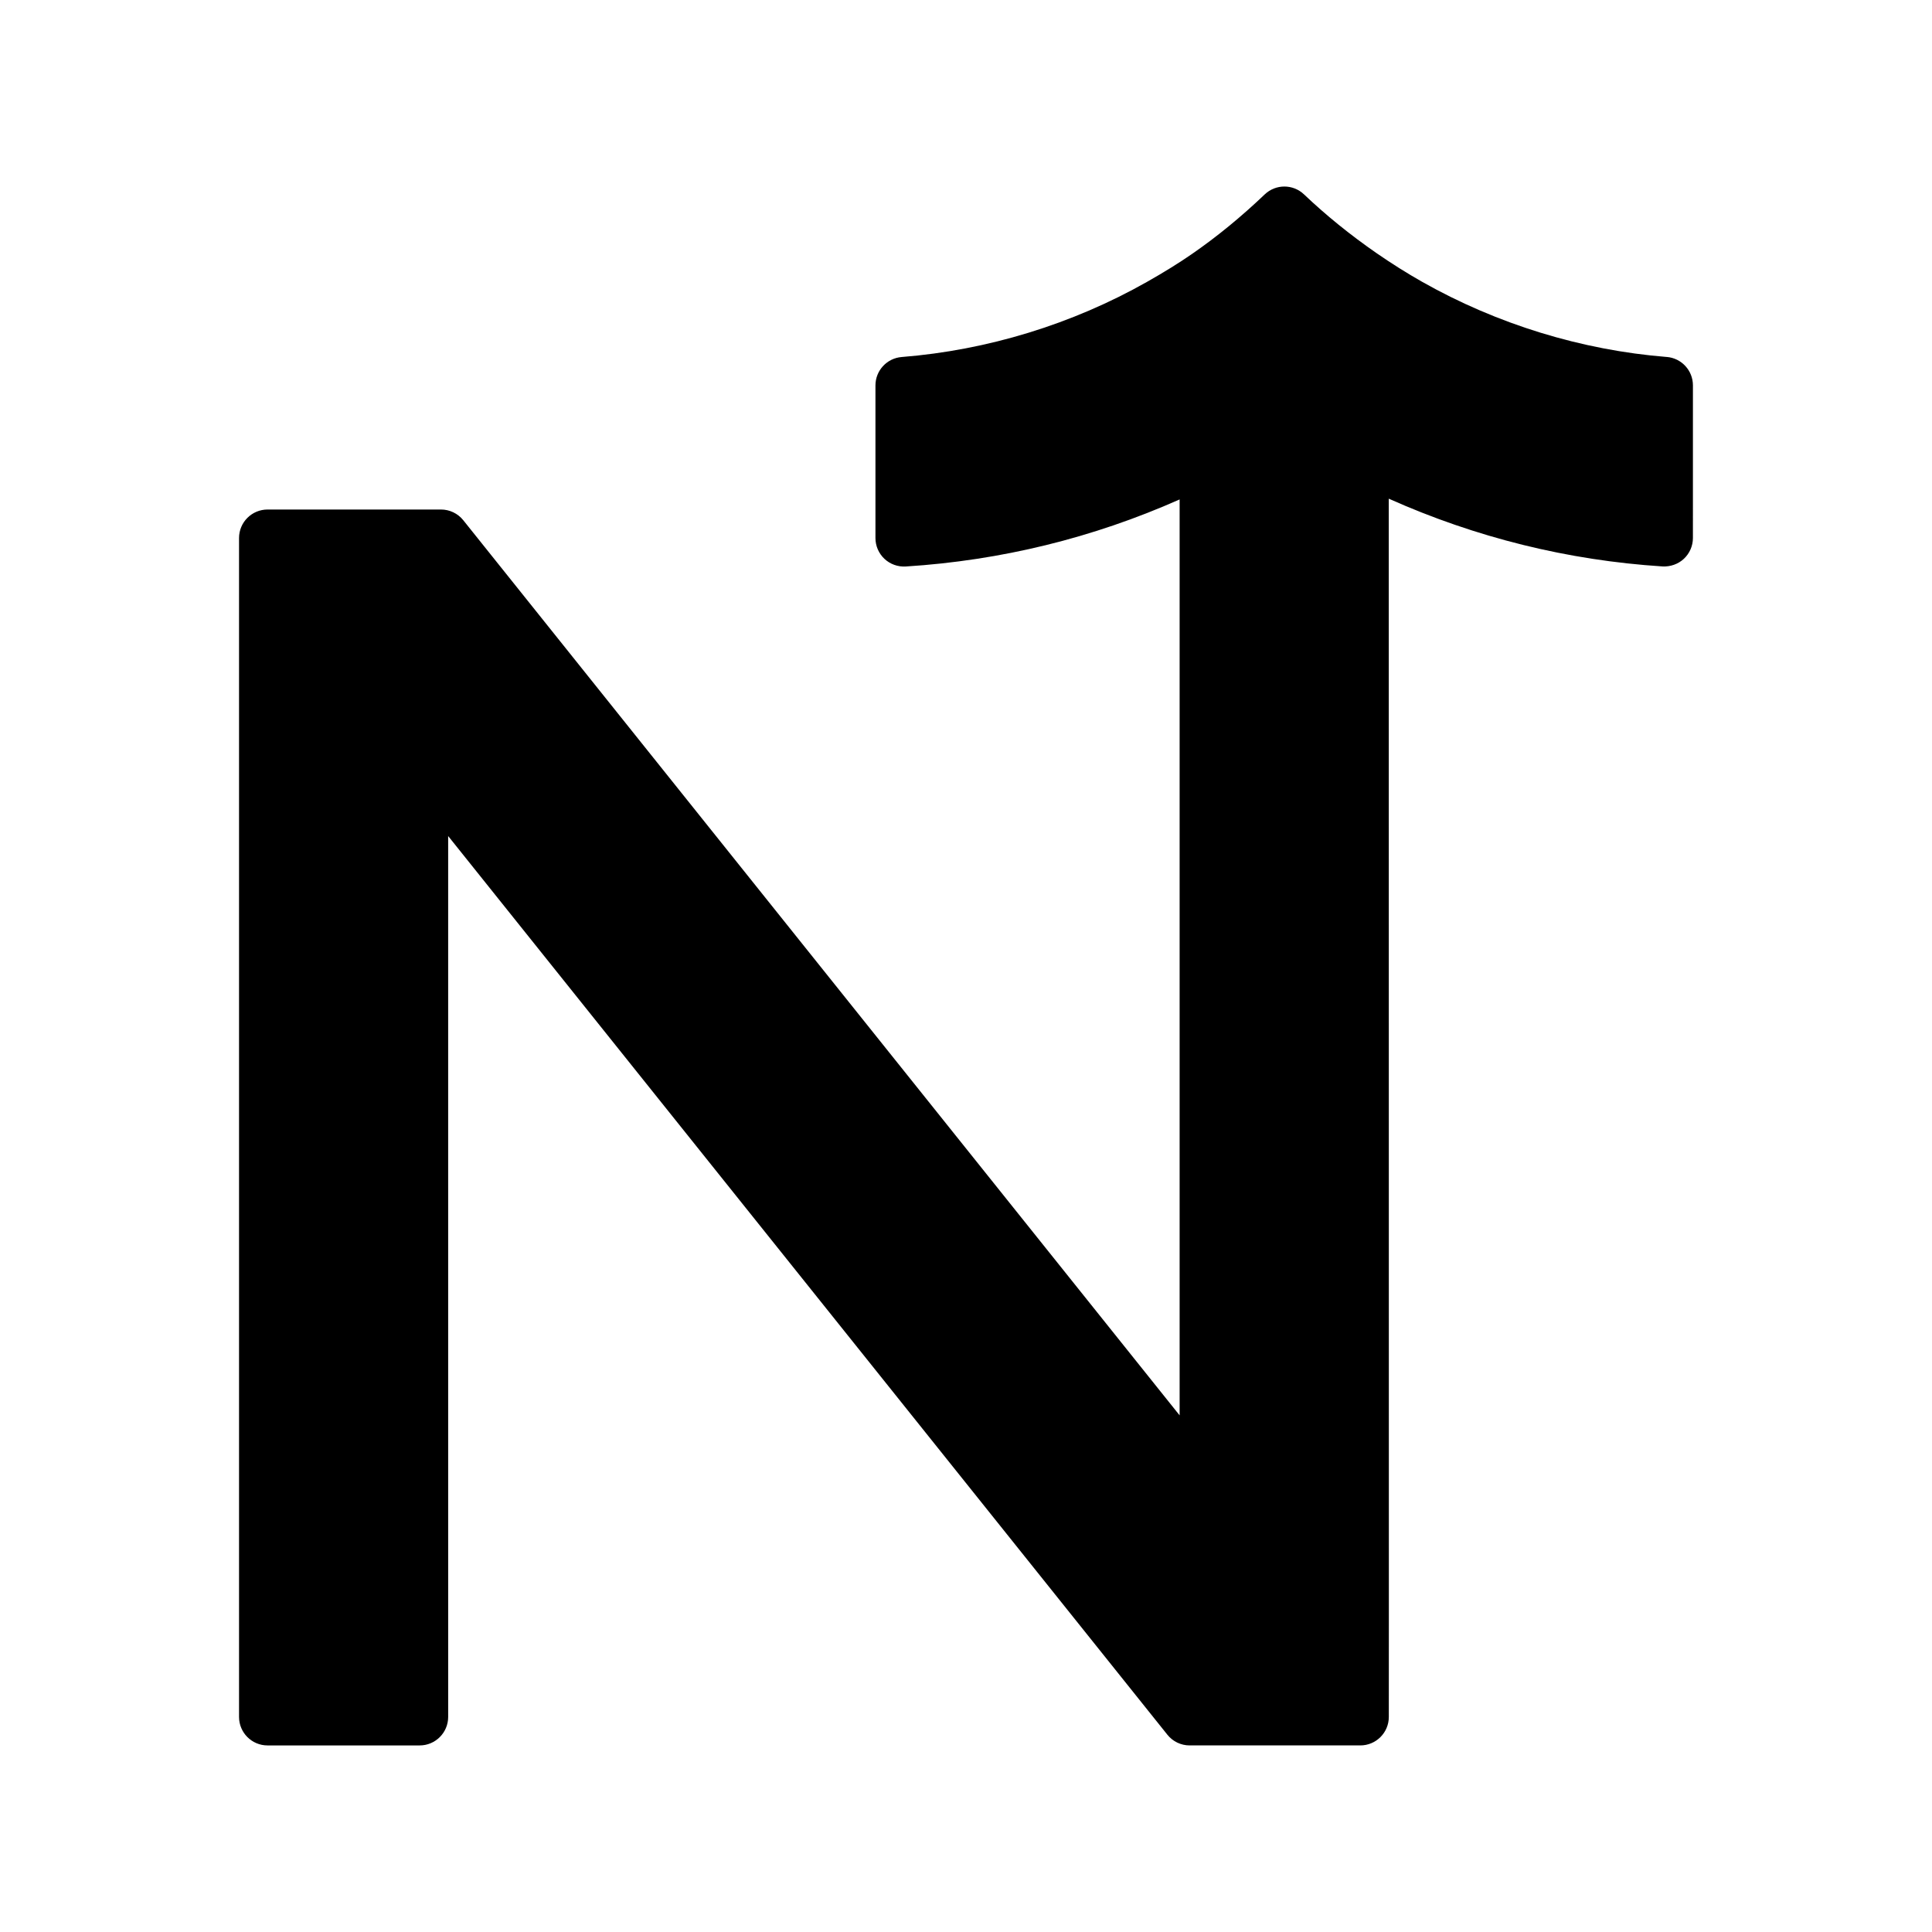 <?xml version="1.0" encoding="UTF-8"?>
<!-- Uploaded to: SVG Repo, www.svgrepo.com, Generator: SVG Repo Mixer Tools -->
<svg fill="#000000" width="800px" height="800px" version="1.1" viewBox="144 144 512 512" xmlns="http://www.w3.org/2000/svg">
 <path d="m585.69 238.6c-22.566-1.809-44.98-8.699-64.816-19.922-3.988-2.258-8.062-4.82-12.098-7.609-6.926-4.797-13.387-10.027-19.195-15.551-2.926-2.785-7.512-2.777-10.43 0.012-6.191 5.914-12.68 11.23-19.277 15.785-3.492 2.414-7.391 4.828-11.914 7.387-19.824 11.227-42.301 18.105-65 19.91-3.93 0.312-6.957 3.594-6.957 7.531v40.441c0 2.086 0.863 4.082 2.383 5.512 1.523 1.426 3.551 2.156 5.652 2.031 25.215-1.594 49.574-7.566 72.574-17.773v242.73l-189.84-237.22c-1.438-1.793-3.606-2.836-5.898-2.836h-45.969c-4.176 0-7.559 3.379-7.559 7.559v312.41c0 4.172 3.379 7.559 7.559 7.559h40.305c4.176 0 7.559-3.387 7.559-7.559l-0.004-233.44 190.6 238.16c1.43 1.793 3.602 2.836 5.898 2.836h45.227c4.172 0 7.559-3.379 7.559-7.551l0.012-27.578-0.027-295.27c23.094 10.309 47.449 16.344 72.562 17.957 2.062 0.105 4.133-0.605 5.656-2.031 1.523-1.43 2.387-3.426 2.387-5.512l0.004-40.441c0-3.941-3.023-7.223-6.953-7.535z"/>
</svg>